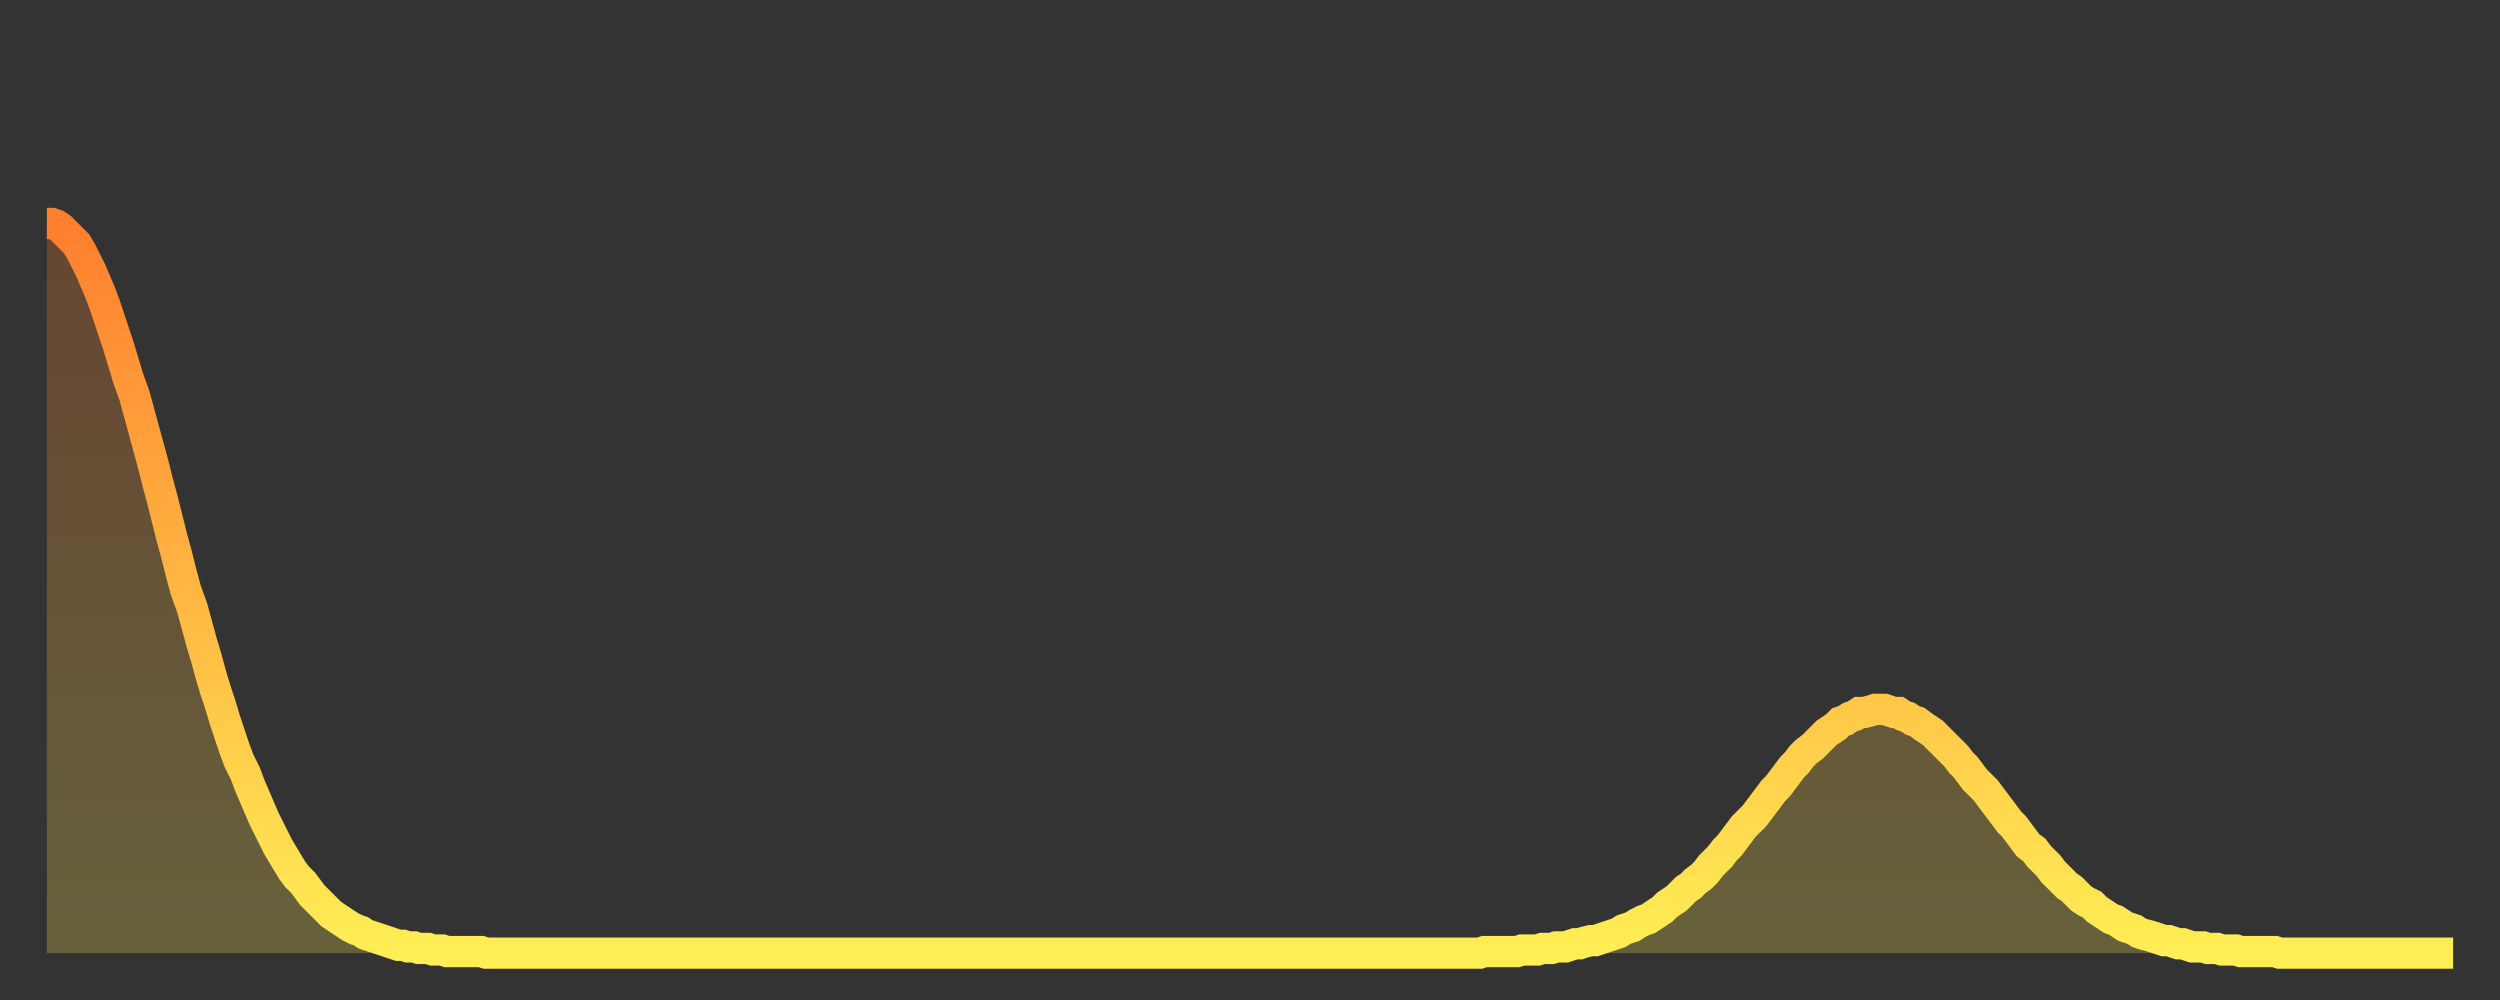 <?xml version="1.0" encoding="utf-8" ?>
<svg baseProfile="full" height="64" version="1.1" width="160" xmlns="http://www.w3.org/2000/svg" xmlns:ev="http://www.w3.org/2001/xml-events" xmlns:xlink="http://www.w3.org/1999/xlink"><rect width="100%" height="100%" fill="#333333" stroke="none"/><defs><linearGradient id="id9160" x1="0" x2="0" y1="0" y2="1"><stop offset="0%" stop-color="#ff7f2f" /><stop offset="50%" stop-color="#ffb642" /><stop offset="100%" stop-color="#ffee55" /></linearGradient></defs><g transform="translate(3,3)"><g><path d="M 0.0 11.3 0.3 11.3 0.6 11.4 0.9 11.6 1.2 11.9 1.5 12.2 1.9 12.6 2.2 13.1 2.5 13.7 2.8 14.3 3.1 15.0 3.4 15.7 3.7 16.5 4.0 17.4 4.3 18.3 4.6 19.2 4.9 20.2 5.2 21.2 5.6 22.3 5.9 23.4 6.2 24.5 6.5 25.6 6.8 26.7 7.1 27.9 7.4 29.0 7.7 30.2 8.0 31.4 8.3 32.5 8.6 33.7 8.9 34.8 9.3 35.9 9.6 37.0 9.9 38.1 10.2 39.1 10.5 40.2 10.8 41.2 11.1 42.1 11.4 43.1 11.7 44.0 12.0 44.9 12.3 45.7 12.7 46.5 13.0 47.3 13.3 48.0 13.6 48.7 13.9 49.4 14.2 50.0 14.5 50.6 14.8 51.2 15.1 51.7 15.4 52.2 15.7 52.7 16.0 53.1 16.4 53.5 16.7 53.9 17.0 54.3 17.3 54.6 17.6 54.9 17.9 55.2 18.2 55.5 18.5 55.7 18.8 55.9 19.1 56.1 19.4 56.3 19.8 56.5 20.1 56.6 20.4 56.8 20.7 56.9 21.0 57.0 21.3 57.1 21.6 57.2 21.9 57.3 22.2 57.4 22.5 57.5 22.8 57.5 23.1 57.6 23.5 57.6 23.8 57.7 24.1 57.7 24.4 57.7 24.7 57.8 25.0 57.8 25.3 57.8 25.6 57.9 25.9 57.9 26.2 57.9 26.5 57.9 26.8 57.9 27.2 57.9 27.5 57.9 27.8 57.9 28.1 58.0 28.4 58.0 28.7 58.0 29.0 58.0 29.3 58.0 29.6 58.0 29.9 58.0 30.2 58.0 30.6 58.0 30.9 58.0 31.2 58.0 31.5 58.0 31.8 58.0 32.1 58.0 32.4 58.0 32.7 58.0 33.0 58.0 33.3 58.0 33.6 58.0 33.9 58.0 34.3 58.0 34.6 58.0 34.9 58.0 35.2 58.0 35.5 58.0 35.8 58.0 36.1 58.0 36.4 58.0 36.7 58.0 37.0 58.0 37.3 58.0 37.7 58.0 38.0 58.0 38.3 58.0 38.6 58.0 38.9 58.0 39.2 58.0 39.5 58.0 39.8 58.0 40.1 58.0 40.4 58.0 40.7 58.0 41.0 58.0 41.4 58.0 41.7 58.0 42.0 58.0 42.3 58.0 42.6 58.0 42.9 58.0 43.2 58.0 43.5 58.0 43.8 58.0 44.1 58.0 44.4 58.0 44.7 58.0 45.1 58.0 45.4 58.0 45.7 58.0 46.0 58.0 46.3 58.0 46.6 58.0 46.9 58.0 47.2 58.0 47.5 58.0 47.8 58.0 48.1 58.0 48.5 58.0 48.8 58.0 49.1 58.0 49.4 58.0 49.7 58.0 50.0 58.0 50.3 58.0 50.6 58.0 50.9 58.0 51.2 58.0 51.5 58.0 51.8 58.0 52.2 58.0 52.5 58.0 52.8 58.0 53.1 58.0 53.4 58.0 53.7 58.0 54.0 58.0 54.3 58.0 54.6 58.0 54.9 58.0 55.2 58.0 55.6 58.0 55.9 58.0 56.2 58.0 56.5 58.0 56.8 58.0 57.1 58.0 57.4 58.0 57.7 58.0 58.0 58.0 58.3 58.0 58.6 58.0 58.9 58.0 59.3 58.0 59.6 58.0 59.9 58.0 60.2 58.0 60.5 58.0 60.8 58.0 61.1 58.0 61.4 58.0 61.7 58.0 62.0 58.0 62.3 58.0 62.6 58.0 63.0 58.0 63.3 58.0 63.6 58.0 63.9 58.0 64.2 58.0 64.5 58.0 64.8 58.0 65.1 58.0 65.4 58.0 65.7 58.0 66.0 58.0 66.4 58.0 66.7 58.0 67.0 58.0 67.3 58.0 67.6 58.0 67.9 58.0 68.2 58.0 68.5 58.0 68.8 58.0 69.1 58.0 69.4 58.0 69.7 58.0 70.1 58.0 70.4 58.0 70.7 58.0 71.0 58.0 71.3 58.0 71.6 58.0 71.9 58.0 72.2 58.0 72.5 58.0 72.8 58.0 73.1 58.0 73.5 58.0 73.8 58.0 74.1 58.0 74.4 58.0 74.7 58.0 75.0 58.0 75.3 58.0 75.6 58.0 75.9 58.0 76.2 58.0 76.5 58.0 76.8 58.0 77.2 58.0 77.5 58.0 77.8 58.0 78.1 58.0 78.4 58.0 78.7 58.0 79.0 58.0 79.3 58.0 79.6 58.0 79.9 58.0 80.2 58.0 80.5 58.0 80.9 58.0 81.2 58.0 81.5 58.0 81.8 58.0 82.1 58.0 82.4 58.0 82.7 58.0 83.0 58.0 83.3 58.0 83.6 58.0 83.9 58.0 84.3 58.0 84.6 58.0 84.9 58.0 85.2 58.0 85.5 58.0 85.8 58.0 86.1 58.0 86.4 58.0 86.7 58.0 87.0 58.0 87.3 58.0 87.6 58.0 88.0 58.0 88.3 58.0 88.6 58.0 88.9 58.0 89.2 58.0 89.5 58.0 89.8 58.0 90.1 58.0 90.4 58.0 90.7 58.0 91.0 58.0 91.4 58.0 91.7 58.0 92.0 57.9 92.3 57.9 92.6 57.9 92.9 57.9 93.2 57.9 93.5 57.9 93.8 57.9 94.1 57.9 94.4 57.8 94.7 57.8 95.1 57.8 95.4 57.8 95.7 57.7 96.0 57.7 96.3 57.7 96.6 57.6 96.9 57.6 97.2 57.6 97.5 57.5 97.8 57.4 98.1 57.4 98.4 57.3 98.8 57.2 99.1 57.2 99.4 57.1 99.7 57.0 100.0 56.9 100.3 56.8 100.6 56.7 100.9 56.5 101.2 56.4 101.5 56.3 101.8 56.1 102.2 55.9 102.5 55.8 102.8 55.6 103.1 55.4 103.4 55.2 103.7 54.9 104.0 54.7 104.3 54.5 104.6 54.2 104.9 53.9 105.2 53.7 105.5 53.4 105.9 53.1 106.2 52.8 106.5 52.4 106.8 52.1 107.1 51.8 107.4 51.4 107.7 51.1 108.0 50.7 108.3 50.3 108.6 49.9 108.9 49.6 109.3 49.2 109.6 48.8 109.9 48.4 110.2 48.0 110.5 47.6 110.8 47.3 111.1 46.9 111.4 46.5 111.7 46.1 112.0 45.8 112.3 45.4 112.6 45.1 113.0 44.8 113.3 44.5 113.6 44.2 113.9 43.9 114.2 43.7 114.5 43.5 114.8 43.2 115.1 43.1 115.4 42.9 115.7 42.8 116.0 42.6 116.3 42.6 116.7 42.5 117.0 42.4 117.3 42.4 117.6 42.4 117.9 42.5 118.2 42.6 118.5 42.6 118.8 42.8 119.1 42.9 119.4 43.1 119.7 43.2 120.1 43.5 120.4 43.7 120.7 43.9 121.0 44.2 121.3 44.5 121.6 44.8 121.9 45.1 122.2 45.4 122.5 45.8 122.8 46.1 123.1 46.5 123.4 46.9 123.8 47.3 124.1 47.6 124.4 48.0 124.7 48.4 125.0 48.8 125.3 49.2 125.6 49.6 125.9 49.9 126.2 50.3 126.5 50.7 126.8 51.1 127.2 51.4 127.5 51.8 127.8 52.1 128.1 52.4 128.4 52.8 128.7 53.1 129.0 53.4 129.3 53.7 129.6 53.9 129.9 54.2 130.2 54.5 130.5 54.7 130.9 54.9 131.2 55.2 131.5 55.4 131.8 55.6 132.1 55.8 132.4 55.9 132.7 56.1 133.0 56.3 133.3 56.4 133.6 56.5 133.9 56.7 134.2 56.8 134.6 56.9 134.9 57.0 135.2 57.1 135.5 57.2 135.8 57.2 136.1 57.3 136.4 57.4 136.7 57.4 137.0 57.5 137.3 57.6 137.6 57.6 138.0 57.6 138.3 57.7 138.6 57.7 138.9 57.7 139.2 57.8 139.5 57.8 139.8 57.8 140.1 57.8 140.4 57.9 140.7 57.9 141.0 57.9 141.3 57.9 141.7 57.9 142.0 57.9 142.3 57.9 142.6 57.9 142.9 58.0 143.2 58.0 143.5 58.0 143.8 58.0 144.1 58.0 144.4 58.0 144.7 58.0 145.1 58.0 145.4 58.0 145.7 58.0 146.0 58.0 146.3 58.0 146.6 58.0 146.9 58.0 147.2 58.0 147.5 58.0 147.8 58.0 148.1 58.0 148.4 58.0 148.8 58.0 149.1 58.0 149.4 58.0 149.7 58.0 150.0 58.0 150.3 58.0 150.6 58.0 150.9 58.0 151.2 58.0 151.5 58.0 151.8 58.0 152.1 58.0 152.5 58.0 152.8 58.0 153.1 58.0 153.4 58.0 153.7 58.0 154.0 58.0" fill="none" id="graph-curve" opacity="1" stroke="url(#id9160)" stroke-width="2" /><path d="M 0 58 L 0.0 11.3 0.3 11.3 0.6 11.4 0.9 11.6 1.2 11.9 1.5 12.2 1.9 12.6 2.2 13.1 2.5 13.7 2.8 14.3 3.1 15.0 3.4 15.7 3.7 16.5 4.0 17.4 4.3 18.3 4.6 19.2 4.9 20.2 5.2 21.2 5.6 22.3 5.9 23.4 6.2 24.5 6.5 25.6 6.8 26.7 7.1 27.9 7.4 29.0 7.7 30.2 8.0 31.4 8.3 32.5 8.6 33.7 8.9 34.8 9.3 35.9 9.6 37.0 9.9 38.1 10.2 39.1 10.5 40.2 10.8 41.2 11.1 42.1 11.4 43.1 11.7 44.0 12.0 44.9 12.3 45.7 12.7 46.5 13.0 47.3 13.3 48.0 13.6 48.7 13.9 49.4 14.2 50.0 14.5 50.6 14.8 51.2 15.1 51.7 15.4 52.2 15.7 52.7 16.0 53.1 16.4 53.5 16.7 53.9 17.0 54.3 17.3 54.6 17.6 54.9 17.9 55.2 18.2 55.5 18.5 55.7 18.8 55.9 19.1 56.1 19.4 56.3 19.8 56.5 20.1 56.6 20.4 56.8 20.7 56.9 21.0 57.0 21.3 57.1 21.6 57.2 21.9 57.3 22.2 57.4 22.5 57.5 22.8 57.5 23.1 57.6 23.5 57.6 23.8 57.7 24.1 57.7 24.4 57.7 24.7 57.8 25.0 57.8 25.3 57.8 25.6 57.9 25.9 57.9 26.2 57.9 26.5 57.9 26.8 57.9 27.2 57.9 27.5 57.9 27.8 57.9 28.1 58.0 28.4 58.0 28.7 58.0 29.0 58.0 29.3 58.0 29.6 58.0 29.9 58.0 30.2 58.0 30.6 58.0 30.9 58.0 31.2 58.0 31.5 58.0 31.8 58.0 32.1 58.0 32.4 58.0 32.7 58.0 33.0 58.0 33.3 58.0 33.6 58.0 33.9 58.0 34.3 58.0 34.6 58.0 34.9 58.0 35.2 58.0 35.5 58.0 35.8 58.0 36.1 58.0 36.4 58.0 36.7 58.0 37.0 58.0 37.3 58.0 37.7 58.0 38.0 58.0 38.3 58.0 38.6 58.0 38.9 58.0 39.2 58.0 39.5 58.0 39.8 58.0 40.1 58.0 40.4 58.0 40.7 58.0 41.0 58.0 41.4 58.0 41.7 58.0 42.0 58.0 42.3 58.0 42.6 58.0 42.9 58.0 43.2 58.0 43.5 58.0 43.8 58.0 44.1 58.0 44.4 58.0 44.7 58.0 45.1 58.0 45.4 58.0 45.7 58.0 46.0 58.0 46.3 58.0 46.6 58.0 46.9 58.0 47.2 58.0 47.5 58.0 47.8 58.0 48.1 58.0 48.5 58.0 48.8 58.0 49.1 58.0 49.4 58.0 49.7 58.0 50.0 58.0 50.3 58.0 50.6 58.0 50.9 58.0 51.2 58.0 51.5 58.0 51.8 58.0 52.2 58.0 52.5 58.0 52.8 58.0 53.1 58.0 53.4 58.0 53.7 58.0 54.0 58.0 54.3 58.0 54.6 58.0 54.9 58.0 55.2 58.0 55.6 58.0 55.9 58.0 56.2 58.0 56.5 58.0 56.8 58.0 57.1 58.0 57.4 58.0 57.7 58.0 58.0 58.0 58.3 58.0 58.6 58.0 58.9 58.0 59.3 58.0 59.6 58.0 59.9 58.0 60.2 58.0 60.5 58.0 60.8 58.0 61.1 58.0 61.4 58.0 61.7 58.0 62.0 58.0 62.3 58.0 62.6 58.0 63.0 58.0 63.3 58.0 63.6 58.0 63.9 58.0 64.2 58.0 64.5 58.0 64.8 58.0 65.1 58.0 65.4 58.0 65.7 58.0 66.0 58.0 66.4 58.0 66.7 58.0 67.0 58.0 67.3 58.0 67.6 58.0 67.9 58.0 68.2 58.0 68.5 58.0 68.8 58.0 69.1 58.0 69.4 58.0 69.7 58.0 70.1 58.0 70.4 58.0 70.7 58.0 71.0 58.0 71.3 58.0 71.6 58.0 71.9 58.0 72.2 58.0 72.5 58.0 72.8 58.0 73.1 58.0 73.5 58.0 73.8 58.0 74.1 58.0 74.4 58.0 74.7 58.0 75.0 58.0 75.3 58.0 75.6 58.0 75.9 58.0 76.2 58.0 76.5 58.0 76.8 58.0 77.2 58.0 77.5 58.0 77.8 58.0 78.1 58.0 78.4 58.0 78.7 58.0 79.0 58.0 79.3 58.0 79.6 58.0 79.9 58.0 80.2 58.0 80.5 58.0 80.9 58.0 81.2 58.0 81.5 58.0 81.8 58.0 82.1 58.0 82.4 58.0 82.7 58.0 83.0 58.0 83.3 58.0 83.6 58.0 83.9 58.0 84.3 58.0 84.6 58.0 84.9 58.0 85.2 58.0 85.5 58.0 85.8 58.0 86.1 58.0 86.4 58.0 86.7 58.0 87.0 58.0 87.3 58.0 87.6 58.0 88.0 58.0 88.3 58.0 88.6 58.0 88.9 58.0 89.2 58.0 89.5 58.0 89.8 58.0 90.1 58.0 90.4 58.0 90.7 58.0 91.0 58.0 91.4 58.0 91.7 58.0 92.0 57.9 92.3 57.9 92.6 57.9 92.9 57.9 93.2 57.9 93.5 57.9 93.8 57.9 94.1 57.9 94.4 57.8 94.7 57.8 95.1 57.8 95.4 57.8 95.7 57.7 96.0 57.7 96.3 57.7 96.6 57.6 96.9 57.6 97.2 57.6 97.5 57.5 97.8 57.4 98.1 57.4 98.4 57.3 98.8 57.2 99.1 57.2 99.4 57.1 99.7 57.0 100.0 56.9 100.3 56.8 100.6 56.7 100.9 56.5 101.2 56.4 101.5 56.3 101.8 56.1 102.2 55.9 102.5 55.8 102.8 55.6 103.1 55.4 103.4 55.2 103.7 54.9 104.0 54.7 104.3 54.5 104.6 54.2 104.9 53.9 105.2 53.7 105.5 53.4 105.9 53.1 106.2 52.8 106.5 52.4 106.8 52.1 107.1 51.8 107.4 51.4 107.7 51.1 108.0 50.7 108.3 50.3 108.6 49.9 108.9 49.6 109.3 49.2 109.6 48.8 109.9 48.4 110.2 48.0 110.5 47.6 110.8 47.3 111.1 46.9 111.4 46.5 111.7 46.1 112.0 45.8 112.3 45.4 112.6 45.1 113.0 44.8 113.3 44.5 113.6 44.2 113.9 43.9 114.2 43.7 114.5 43.5 114.8 43.2 115.1 43.1 115.4 42.9 115.7 42.8 116.0 42.6 116.3 42.6 116.7 42.5 117.0 42.4 117.3 42.4 117.6 42.4 117.9 42.5 118.2 42.6 118.5 42.6 118.8 42.8 119.1 42.9 119.4 43.1 119.7 43.2 120.1 43.5 120.4 43.7 120.7 43.9 121.0 44.2 121.3 44.5 121.6 44.8 121.9 45.1 122.2 45.4 122.5 45.8 122.8 46.1 123.1 46.5 123.4 46.9 123.8 47.3 124.1 47.6 124.4 48.0 124.7 48.4 125.0 48.8 125.3 49.2 125.6 49.6 125.9 49.9 126.2 50.3 126.5 50.7 126.8 51.1 127.2 51.4 127.5 51.8 127.8 52.1 128.1 52.4 128.4 52.8 128.7 53.1 129.0 53.4 129.3 53.7 129.6 53.9 129.9 54.2 130.2 54.5 130.5 54.7 130.9 54.9 131.2 55.2 131.5 55.4 131.8 55.6 132.1 55.8 132.4 55.9 132.7 56.1 133.0 56.3 133.3 56.4 133.6 56.5 133.9 56.7 134.2 56.8 134.6 56.9 134.9 57.0 135.2 57.1 135.5 57.2 135.8 57.2 136.1 57.3 136.4 57.4 136.7 57.4 137.0 57.5 137.3 57.6 137.6 57.6 138.0 57.6 138.3 57.7 138.6 57.7 138.9 57.7 139.2 57.8 139.5 57.8 139.8 57.8 140.1 57.8 140.4 57.9 140.7 57.9 141.0 57.9 141.3 57.9 141.7 57.9 142.0 57.9 142.3 57.9 142.6 57.9 142.9 58.0 143.2 58.0 143.5 58.0 143.8 58.0 144.1 58.0 144.4 58.0 144.7 58.0 145.1 58.0 145.4 58.0 145.7 58.0 146.0 58.0 146.3 58.0 146.6 58.0 146.9 58.0 147.2 58.0 147.5 58.0 147.8 58.0 148.1 58.0 148.4 58.0 148.8 58.0 149.1 58.0 149.4 58.0 149.7 58.0 150.0 58.0 150.3 58.0 150.6 58.0 150.9 58.0 151.2 58.0 151.5 58.0 151.8 58.0 152.1 58.0 152.5 58.0 152.8 58.0 153.1 58.0 153.4 58.0 153.7 58.0 154.0 58.0 154 58" fill="url(#id9160)" fill-opacity=".25" id="graph-shadow" /></g></g></svg>